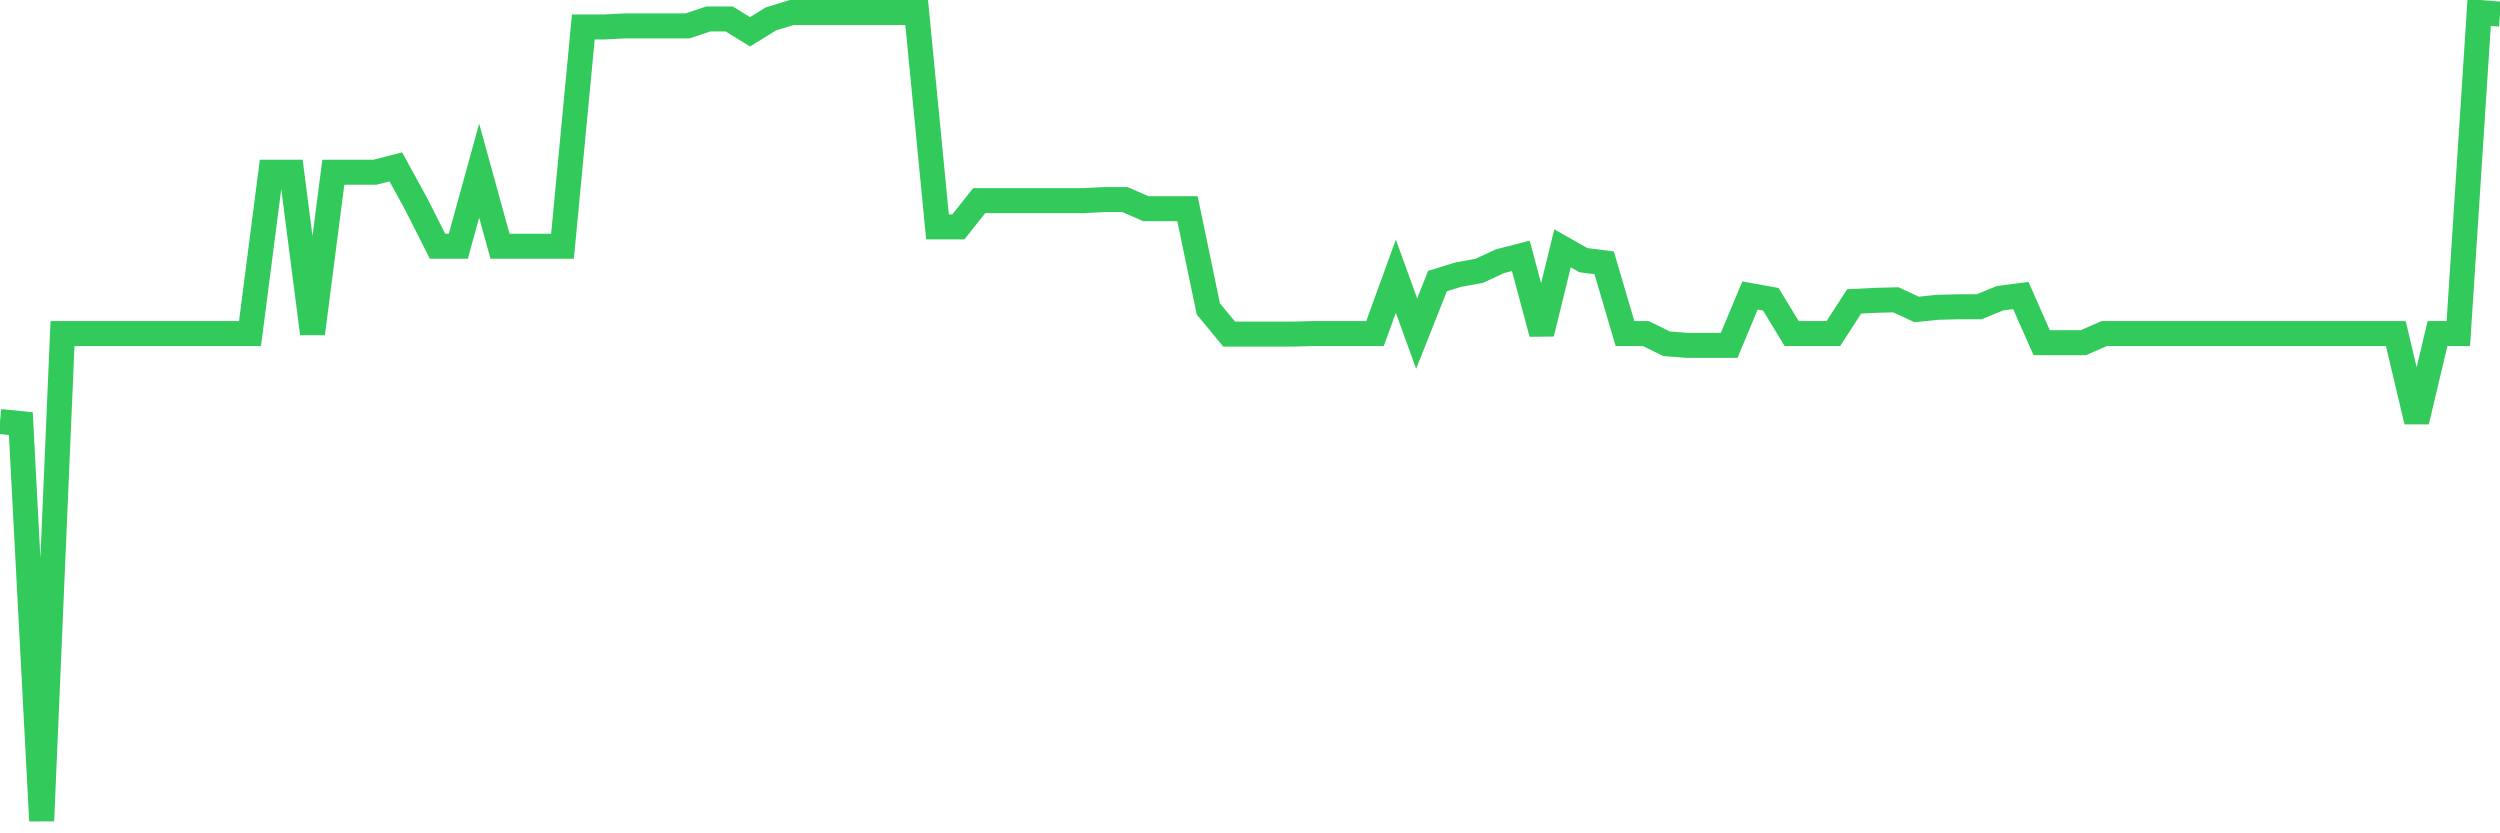 <svg
  xmlns="http://www.w3.org/2000/svg"
  xmlns:xlink="http://www.w3.org/1999/xlink"
  width="120"
  height="40"
  viewBox="0 0 120 40"
  preserveAspectRatio="none"
>
  <polyline
    points="0,20.232 1,20.334 2,39.4 3,16.012 4,16.012 5,16.012 6,16.012 7,16.012 8,16.012 9,16.012 10,16.012 11,16.012 12,16.012 13,8.267 14,8.267 15,16.012 16,8.267 17,8.267 18,8.267 19,8.01 20,9.837 21,11.818 22,11.818 23,8.19 24,11.818 25,11.818 26,11.818 27,11.818 28,1.295 29,1.295 30,1.243 31,1.243 32,1.243 33,1.243 34,0.909 35,0.909 36,1.526 37,0.909 38,0.6 39,0.6 40,0.6 41,0.6 42,0.6 43,0.6 44,0.6 45,10.892 46,10.892 47,9.631 48,9.631 49,9.631 50,9.631 51,9.631 52,9.631 53,9.58 54,9.58 55,10.017 56,10.017 57,10.017 58,14.828 59,16.038 60,16.038 61,16.038 62,16.038 63,16.012 64,16.012 65,16.012 66,16.012 67,13.259 68,16.012 69,13.49 70,13.182 71,13.002 72,12.538 73,12.281 74,16.012 75,11.921 76,12.487 77,12.616 78,16.012 79,16.012 80,16.501 81,16.578 82,16.578 83,16.578 84,14.185 85,14.365 86,16.012 87,16.012 88,16.012 89,14.468 90,14.417 91,14.391 92,14.854 93,14.751 94,14.725 95,14.725 96,14.314 97,14.185 98,16.449 99,16.449 100,16.449 101,16.012 102,16.012 103,16.012 104,16.012 105,16.012 106,16.012 107,16.012 108,16.012 109,16.012 110,16.012 111,16.012 112,16.012 113,16.012 114,16.012 115,16.012 116,20.232 117,16.012 118,16.012 119,0.6 120,0.677"
    fill="none"
    stroke="#32ca5b"
    stroke-width="1.2"
  >
  </polyline>
</svg>